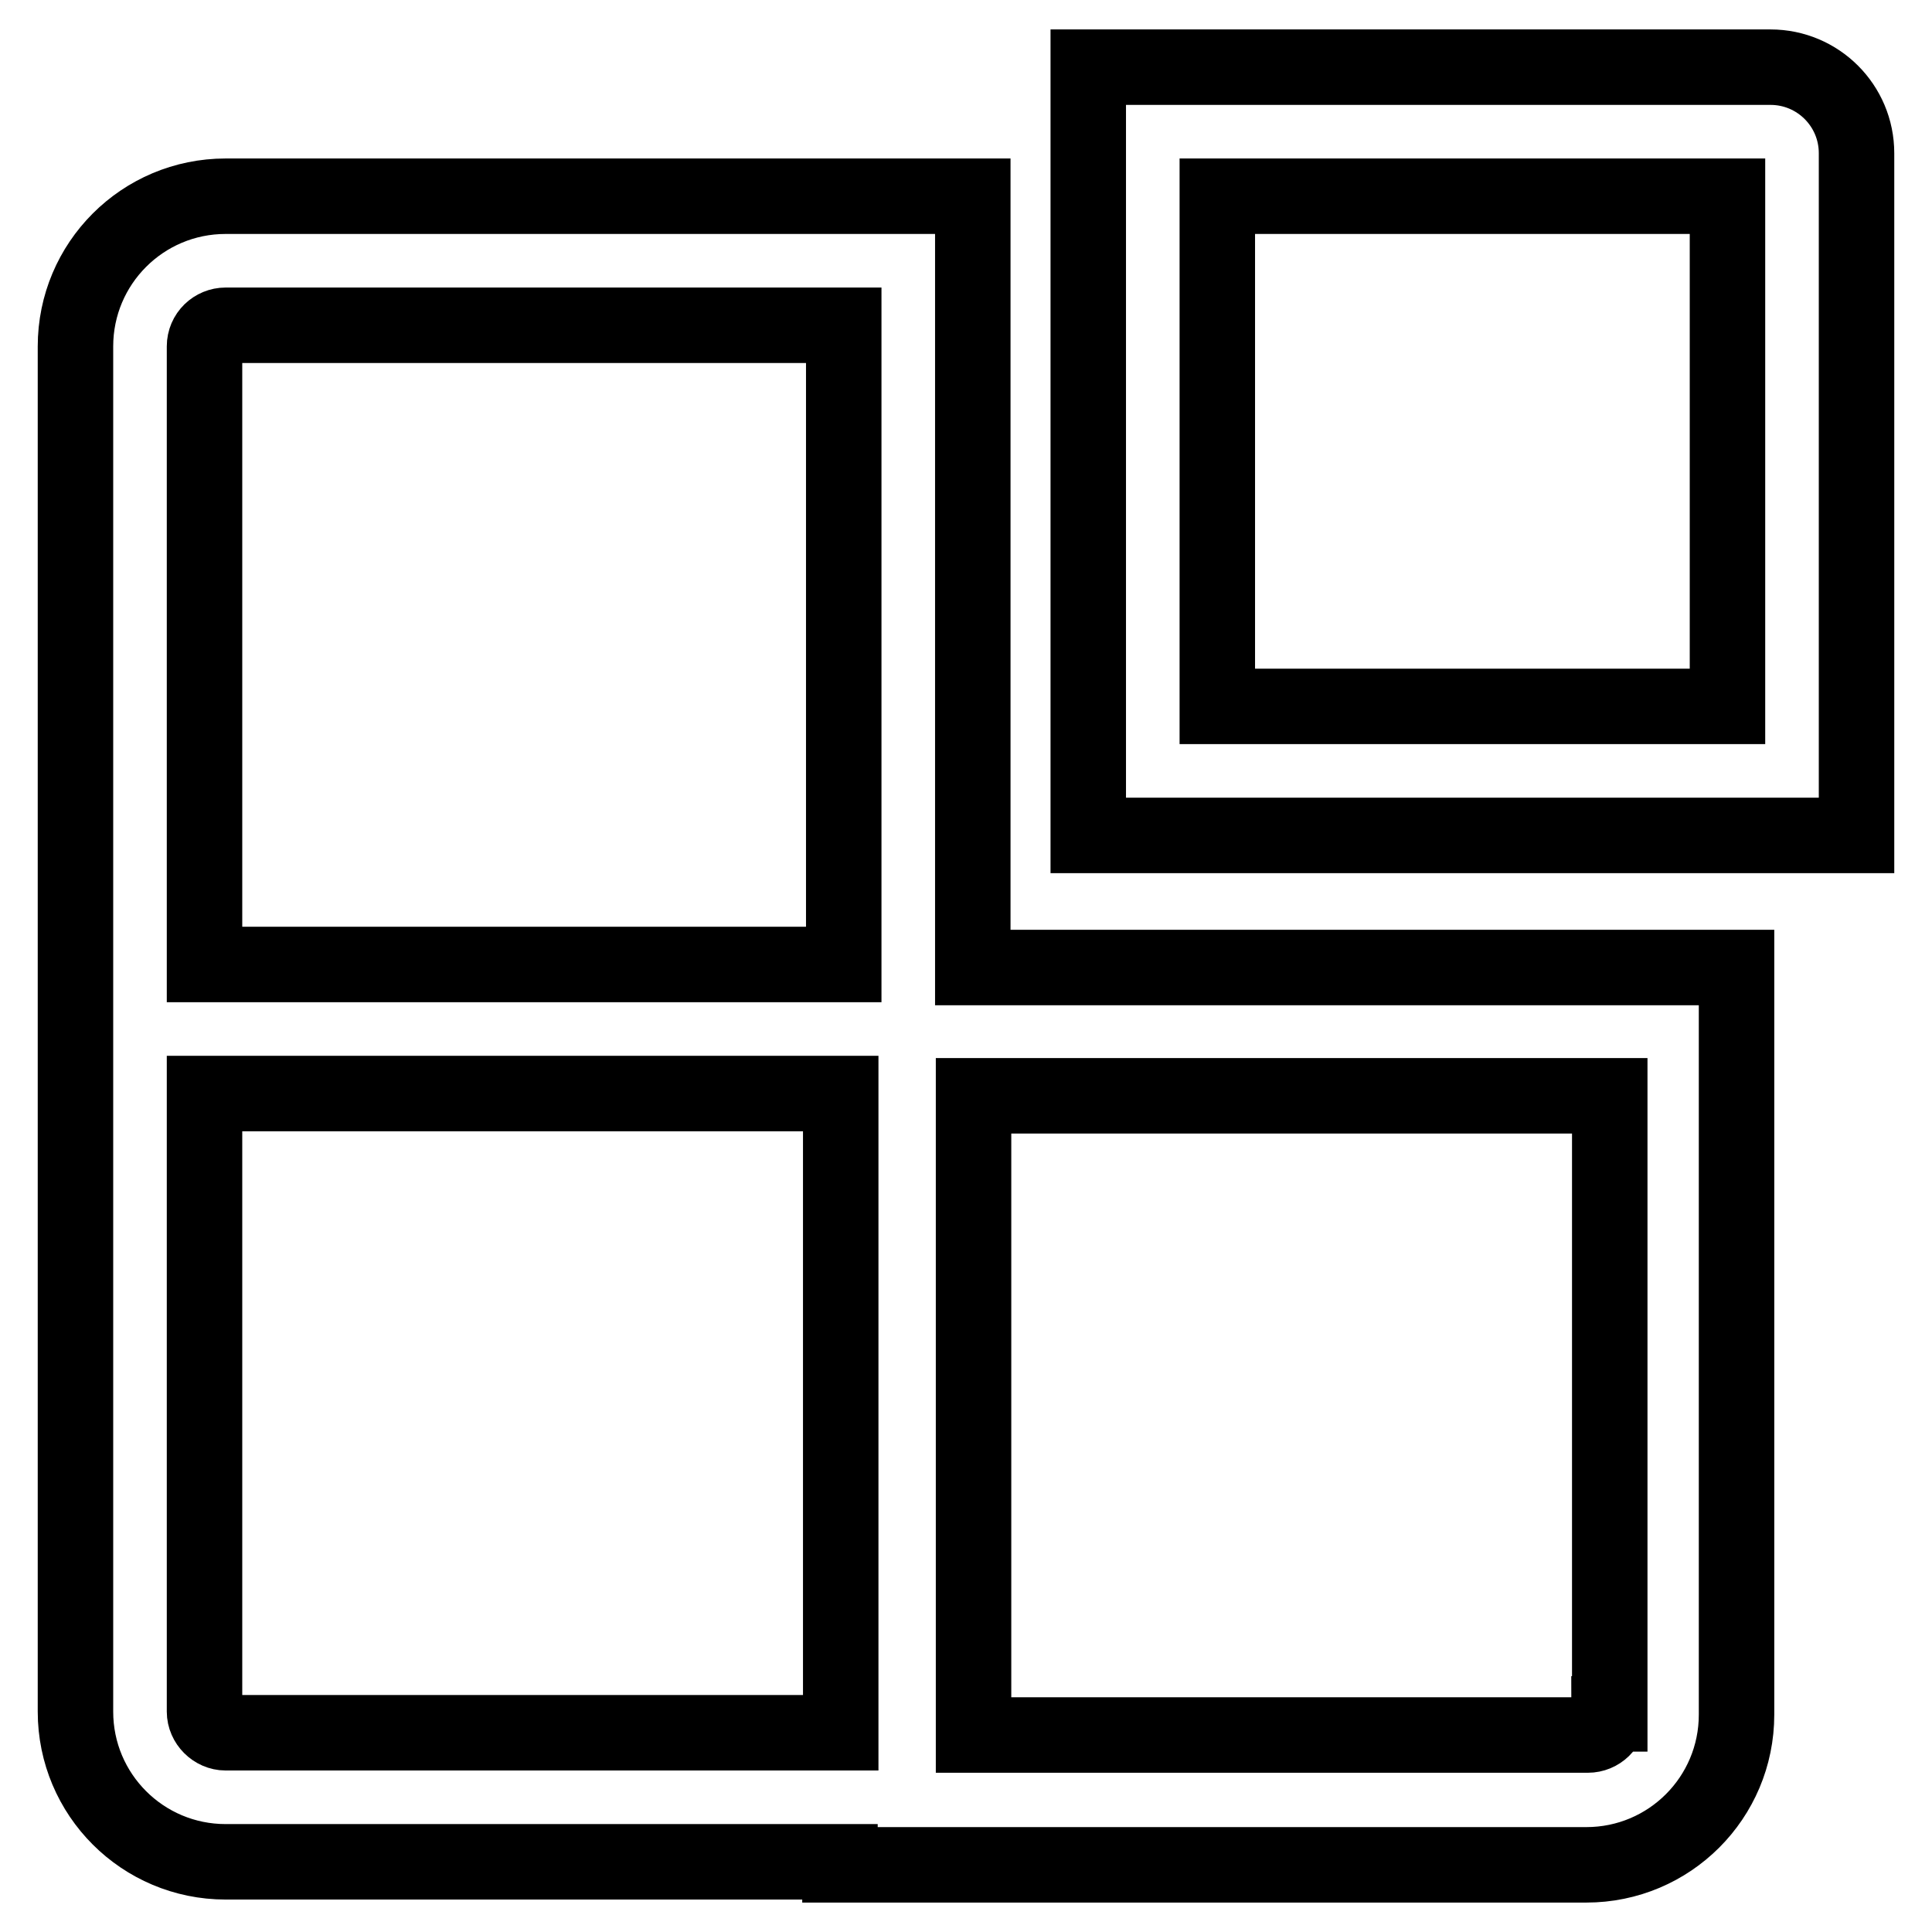 <?xml version="1.0" encoding="utf-8"?>
<!-- Svg Vector Icons : http://www.onlinewebfonts.com/icon -->
<!DOCTYPE svg PUBLIC "-//W3C//DTD SVG 1.1//EN" "http://www.w3.org/Graphics/SVG/1.1/DTD/svg11.dtd">
<svg version="1.1" xmlns="http://www.w3.org/2000/svg" xmlns:xlink="http://www.w3.org/1999/xlink" x="0px" y="0px" viewBox="0 0 256 256" enable-background="new 0 0 256 256" xml:space="preserve">
<g> <path stroke-width="10" fill-opacity="0" stroke="#000000"  d="M128.9,128.2V26H29.9C18.9,26,10,34.9,10,45.9v180.9c0,11,8.9,19.9,19.9,19.9h81.4v0.4h98.9 c11,0,19.9-8.9,19.9-19.9v-99H128.9z M27.1,45.9c0-1.6,1.3-2.8,2.8-2.8h81.9v84.7H27.1V45.9z M27.1,226.8v-81.9h84.3v84.7H29.9 C28.4,229.6,27.1,228.3,27.1,226.8z M213.2,227.1c0,1.6-1.3,2.8-2.8,2.8h-81.4v-84.7h84.3V227.1z M234.6,8.9h-90.4v101.8H246V20.3 C246,14,240.9,8.9,234.6,8.9L234.6,8.9z M228.9,93.6h-67.6V26h67.6L228.9,93.6L228.9,93.6z"/></g>
</svg>